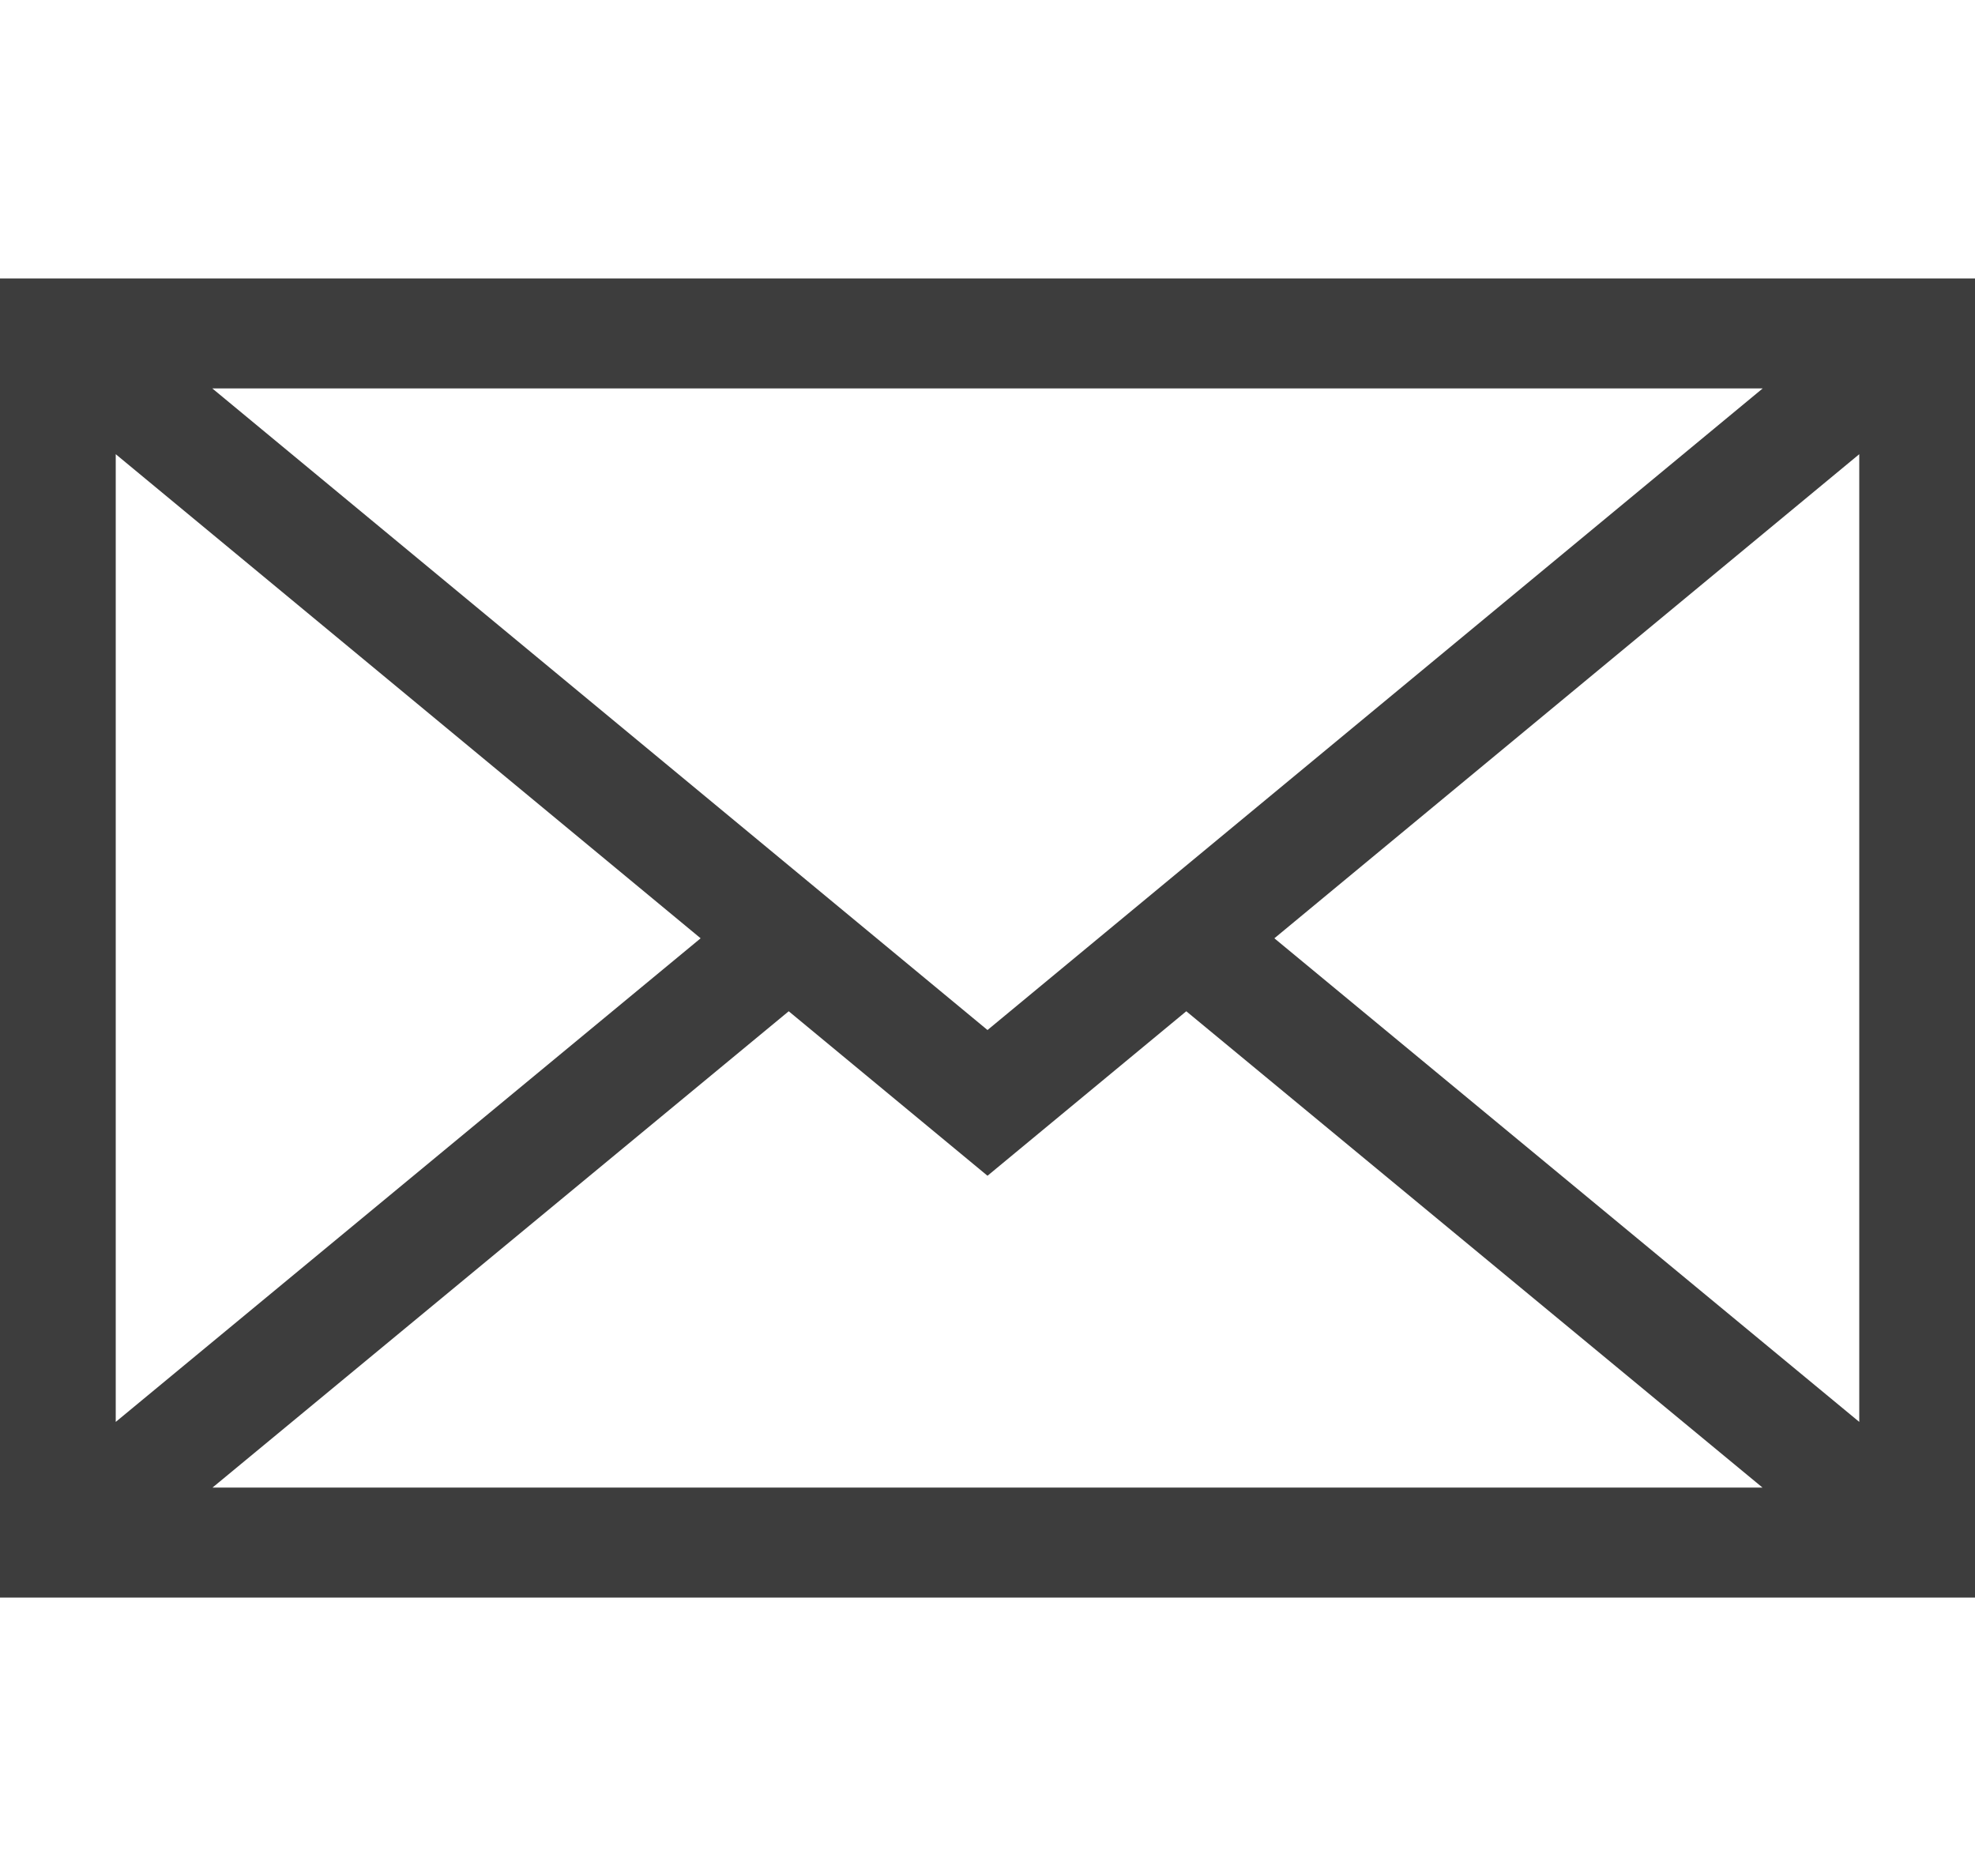 <svg width="20" height="19" viewBox="0 0 20 19" fill="none" xmlns="http://www.w3.org/2000/svg">
<path d="M0 2.82V16.18H20V2.82H0ZM17.85 3.934L10 10.432L2.15 3.934H17.85ZM1.172 4.6L7.095 9.503L1.172 14.401V4.6ZM2.152 15.066L7.987 10.242L10 11.908L12.013 10.242L17.848 15.066H2.152ZM18.828 14.401L12.905 9.503L18.828 4.6V14.401Z" fill="#3D3D3D"/>
</svg>
